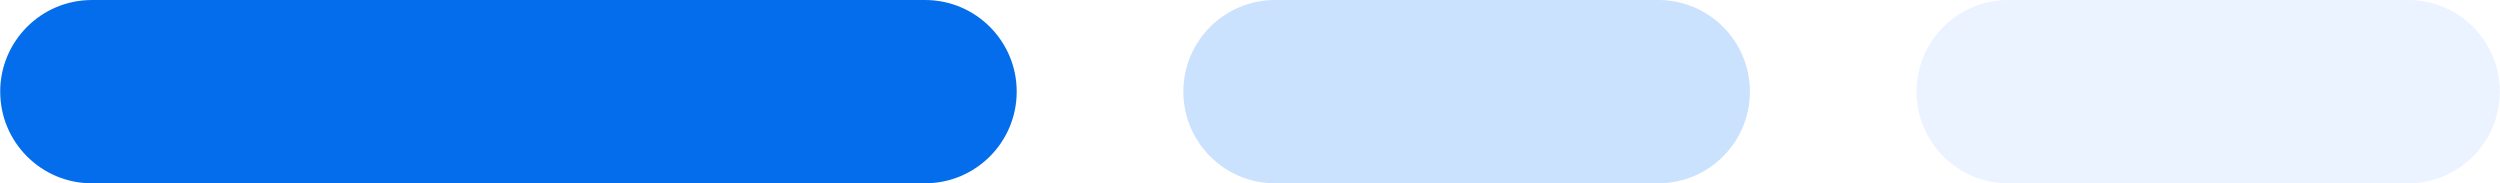 <?xml version="1.0" encoding="UTF-8"?>
<!DOCTYPE svg PUBLIC "-//W3C//DTD SVG 1.1//EN" "http://www.w3.org/Graphics/SVG/1.1/DTD/svg11.dtd">
<!-- Creator: CorelDRAW -->
<svg xmlns="http://www.w3.org/2000/svg" xml:space="preserve" width="39.688mm" height="2.91mm" version="1.1" style="shape-rendering:geometricPrecision; text-rendering:geometricPrecision; image-rendering:optimizeQuality; fill-rule:evenodd; clip-rule:evenodd"
viewBox="0 0 2556.94 187.51"
 xmlns:xlink="http://www.w3.org/1999/xlink"
 xmlns:xodm="http://www.corel.com/coreldraw/odm/2003">
 <defs>
  <style type="text/css">
   <![CDATA[
    .fil0 {fill:#046DEB;fill-rule:nonzero}
    .fil1 {fill:#549FFC;fill-rule:nonzero;fill-opacity:0.302}
    .fil2 {fill:#BCD7FE;fill-rule:nonzero;fill-opacity:0.302}
   ]]>
  </style>
 </defs>
 <g id="Camada_x0020_1">
  <path class="fil0" d="M93.76 0l852.31 0c51.77,0 93.76,41.99 93.76,93.75l-0.01 0c0.01,51.76 -41.98,93.75 -93.75,93.75l-852.31 0.01c-51.76,-0.01 -93.75,-41.99 -93.75,-93.75l-0.01 0c0.01,-51.77 42,-93.75 93.77,-93.75z"/>
  <path class="fil1" d="M1304.04 0l392.06 0c51.77,0 93.75,41.99 93.75,93.75l0 0c0,51.76 -41.99,93.75 -93.75,93.75l-392.06 0.01c-51.76,-0.01 -93.75,-41.99 -93.75,-93.75l-0.01 0c0.01,-51.77 41.99,-93.75 93.75,-93.75z"/>
  <path class="fil2" d="M2054.07 0l409.11 0c51.77,0 93.75,41.99 93.75,93.75l0.01 0c-0.01,51.76 -41.99,93.75 -93.76,93.75l-409.11 0.01c-51.77,-0.01 -93.75,-41.99 -93.75,-93.75l0 0c0,-51.77 41.99,-93.75 93.75,-93.75z"/>
 </g>
</svg>
